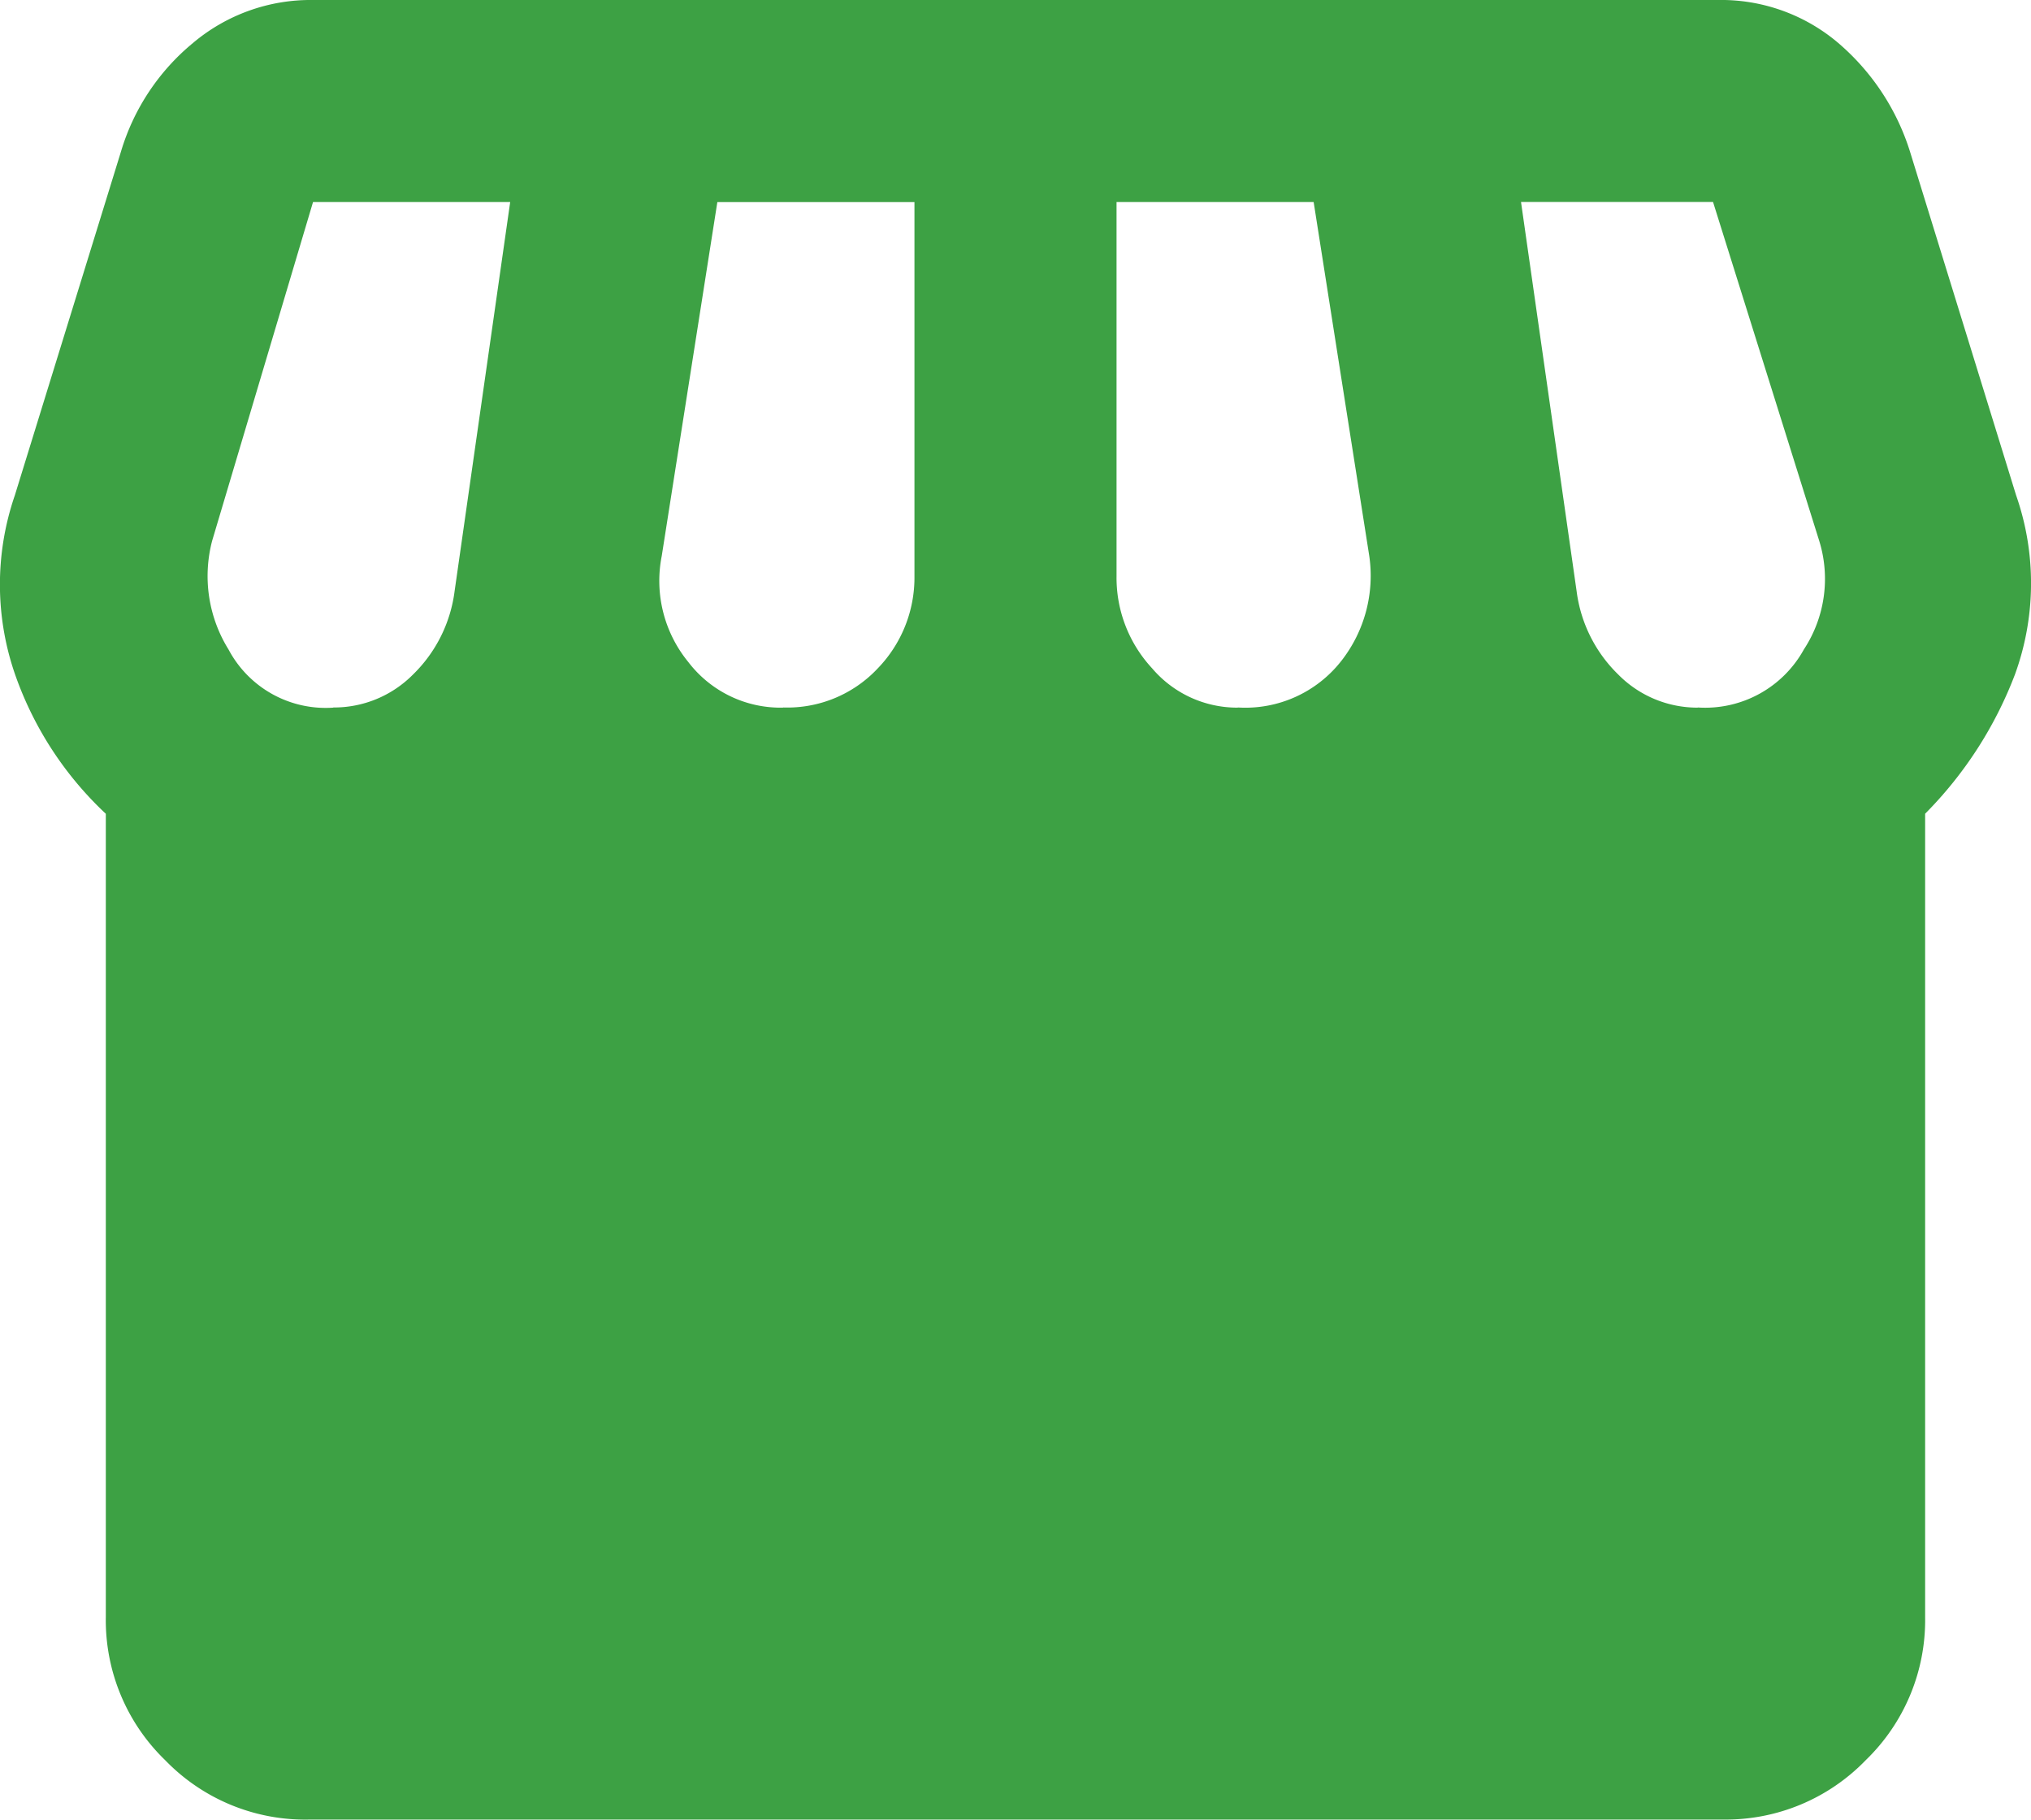 <svg xmlns="http://www.w3.org/2000/svg" width="40" height="35.832" viewBox="0 0 40 35.832">
  <path id="storefront_24dp_666666_FILL1_wght400_GRAD0_opsz24" d="M85.188-804.168a3.834,3.834,0,0,1-2.812-1.169,3.834,3.834,0,0,1-1.17-2.812v-15.826a6.851,6.851,0,0,1-1.767-2.687,5.4,5.4,0,0,1-.025-3.583l2.09-6.768a4.4,4.4,0,0,1,1.418-2.14A3.594,3.594,0,0,1,85.287-840h27.67a3.562,3.562,0,0,1,2.339.821,4.632,4.632,0,0,1,1.443,2.165l2.09,6.768a5.251,5.251,0,0,1-.025,3.533,7.865,7.865,0,0,1-1.767,2.737v15.826a3.834,3.834,0,0,1-1.17,2.812,3.834,3.834,0,0,1-2.812,1.169Zm18.314-21.9a2.4,2.4,0,0,0,2.04-.921,2.718,2.718,0,0,0,.547-2.065l-1.095-6.967h-3.882v7.365a2.622,2.622,0,0,0,.7,1.816A2.2,2.2,0,0,0,103.5-826.065Zm-8.958,0a2.44,2.44,0,0,0,1.866-.771,2.572,2.572,0,0,0,.722-1.816v-7.365H93.25l-1.095,6.967a2.524,2.524,0,0,0,.523,2.09A2.287,2.287,0,0,0,94.544-826.065Zm-8.858,0a2.189,2.189,0,0,0,1.568-.647,2.782,2.782,0,0,0,.821-1.642l1.095-7.664H85.287L83.3-829.35a2.738,2.738,0,0,0,.323,2.14A2.165,2.165,0,0,0,85.686-826.065Zm26.874,0a2.22,2.22,0,0,0,2.09-1.145,2.53,2.53,0,0,0,.3-2.14l-2.09-6.669h-3.782l1.095,7.664a2.782,2.782,0,0,0,.821,1.642A2.189,2.189,0,0,0,112.559-826.065Z" transform="translate(-79.122 840)" fill="#3da144"/>
</svg>
